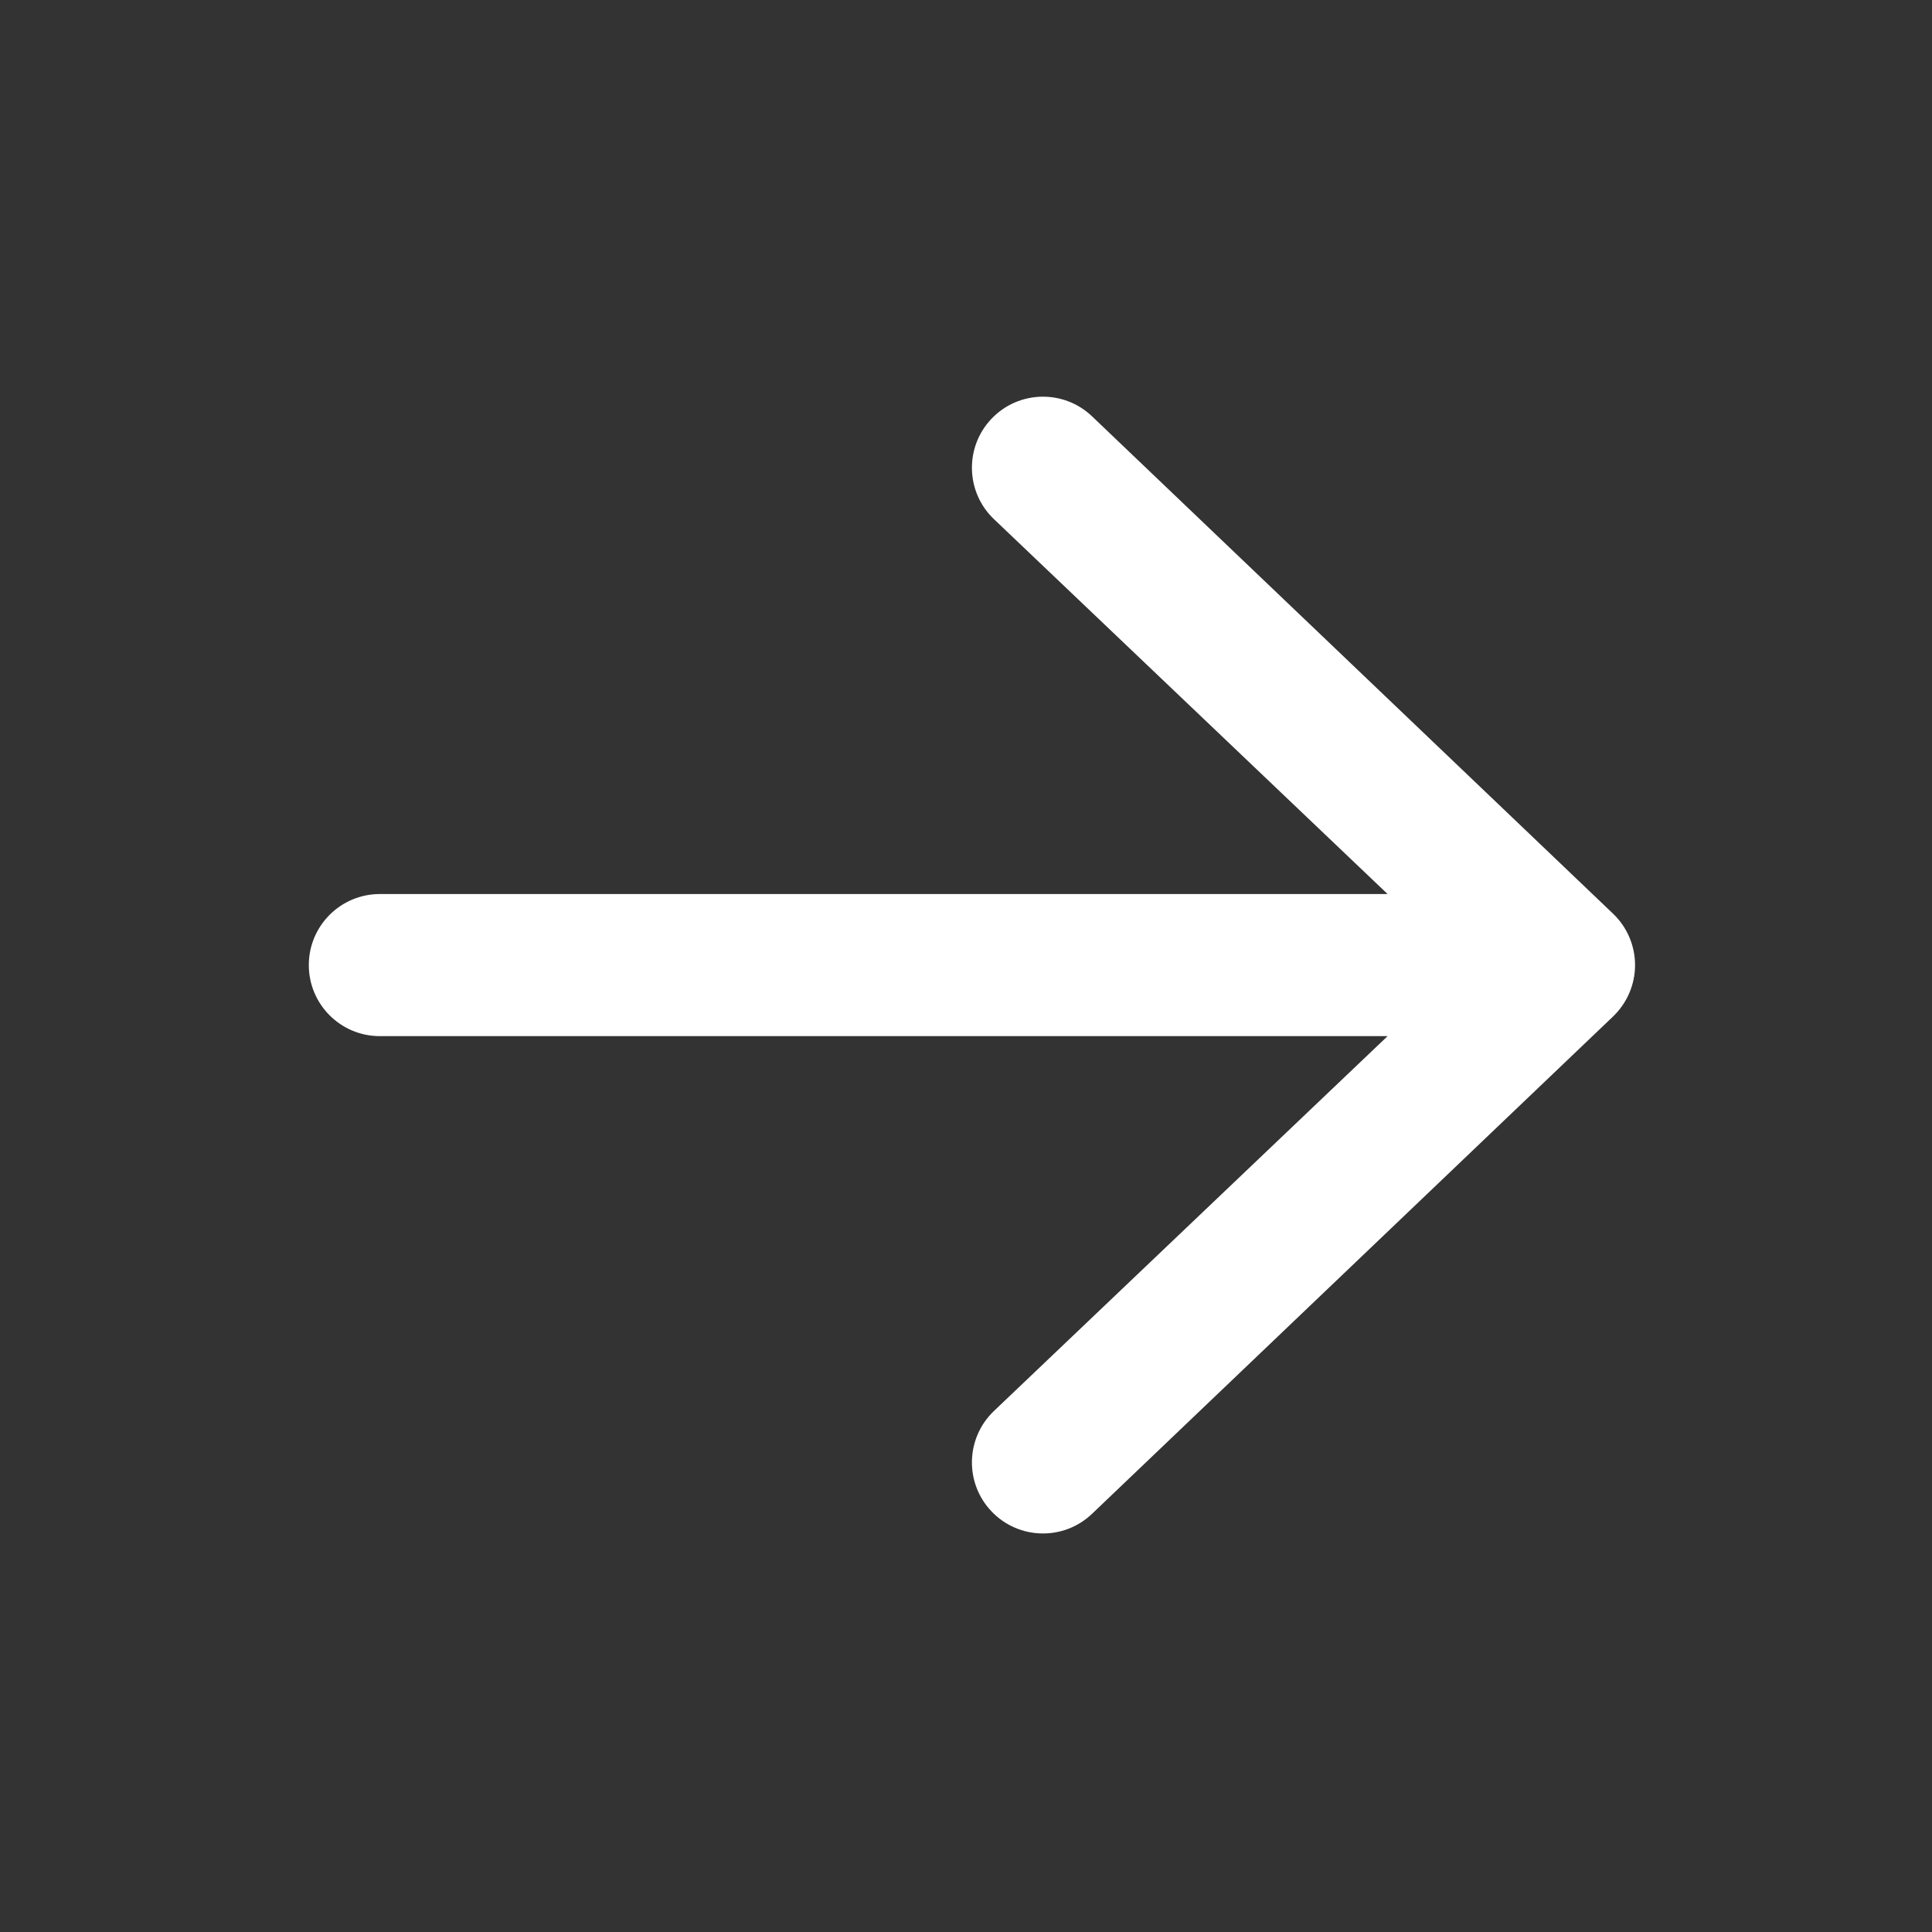 <svg width="56" height="56" viewBox="0 0 56 56" fill="none" xmlns="http://www.w3.org/2000/svg">
<rect x="0" y="0" width="56" height="56" fill="#333333" stroke="none"/>
<path fill-rule="evenodd" clip-rule="evenodd" d="M8.951 27.973C8.951 26.836 9.873 25.914 11.01 25.914L40.22 25.914L28.804 15.042C27.984 14.254 27.958 12.95 28.747 12.13C29.535 11.31 30.839 11.285 31.659 12.073L46.761 26.489C47.164 26.877 47.393 27.413 47.393 27.973C47.393 28.533 47.164 29.069 46.761 29.458L31.659 43.873C30.839 44.662 29.535 44.636 28.747 43.816C27.958 42.996 27.984 41.693 28.804 40.904L40.22 30.033L11.01 30.033C9.873 30.033 8.951 29.111 8.951 27.973Z" fill="white"/>
</svg>

